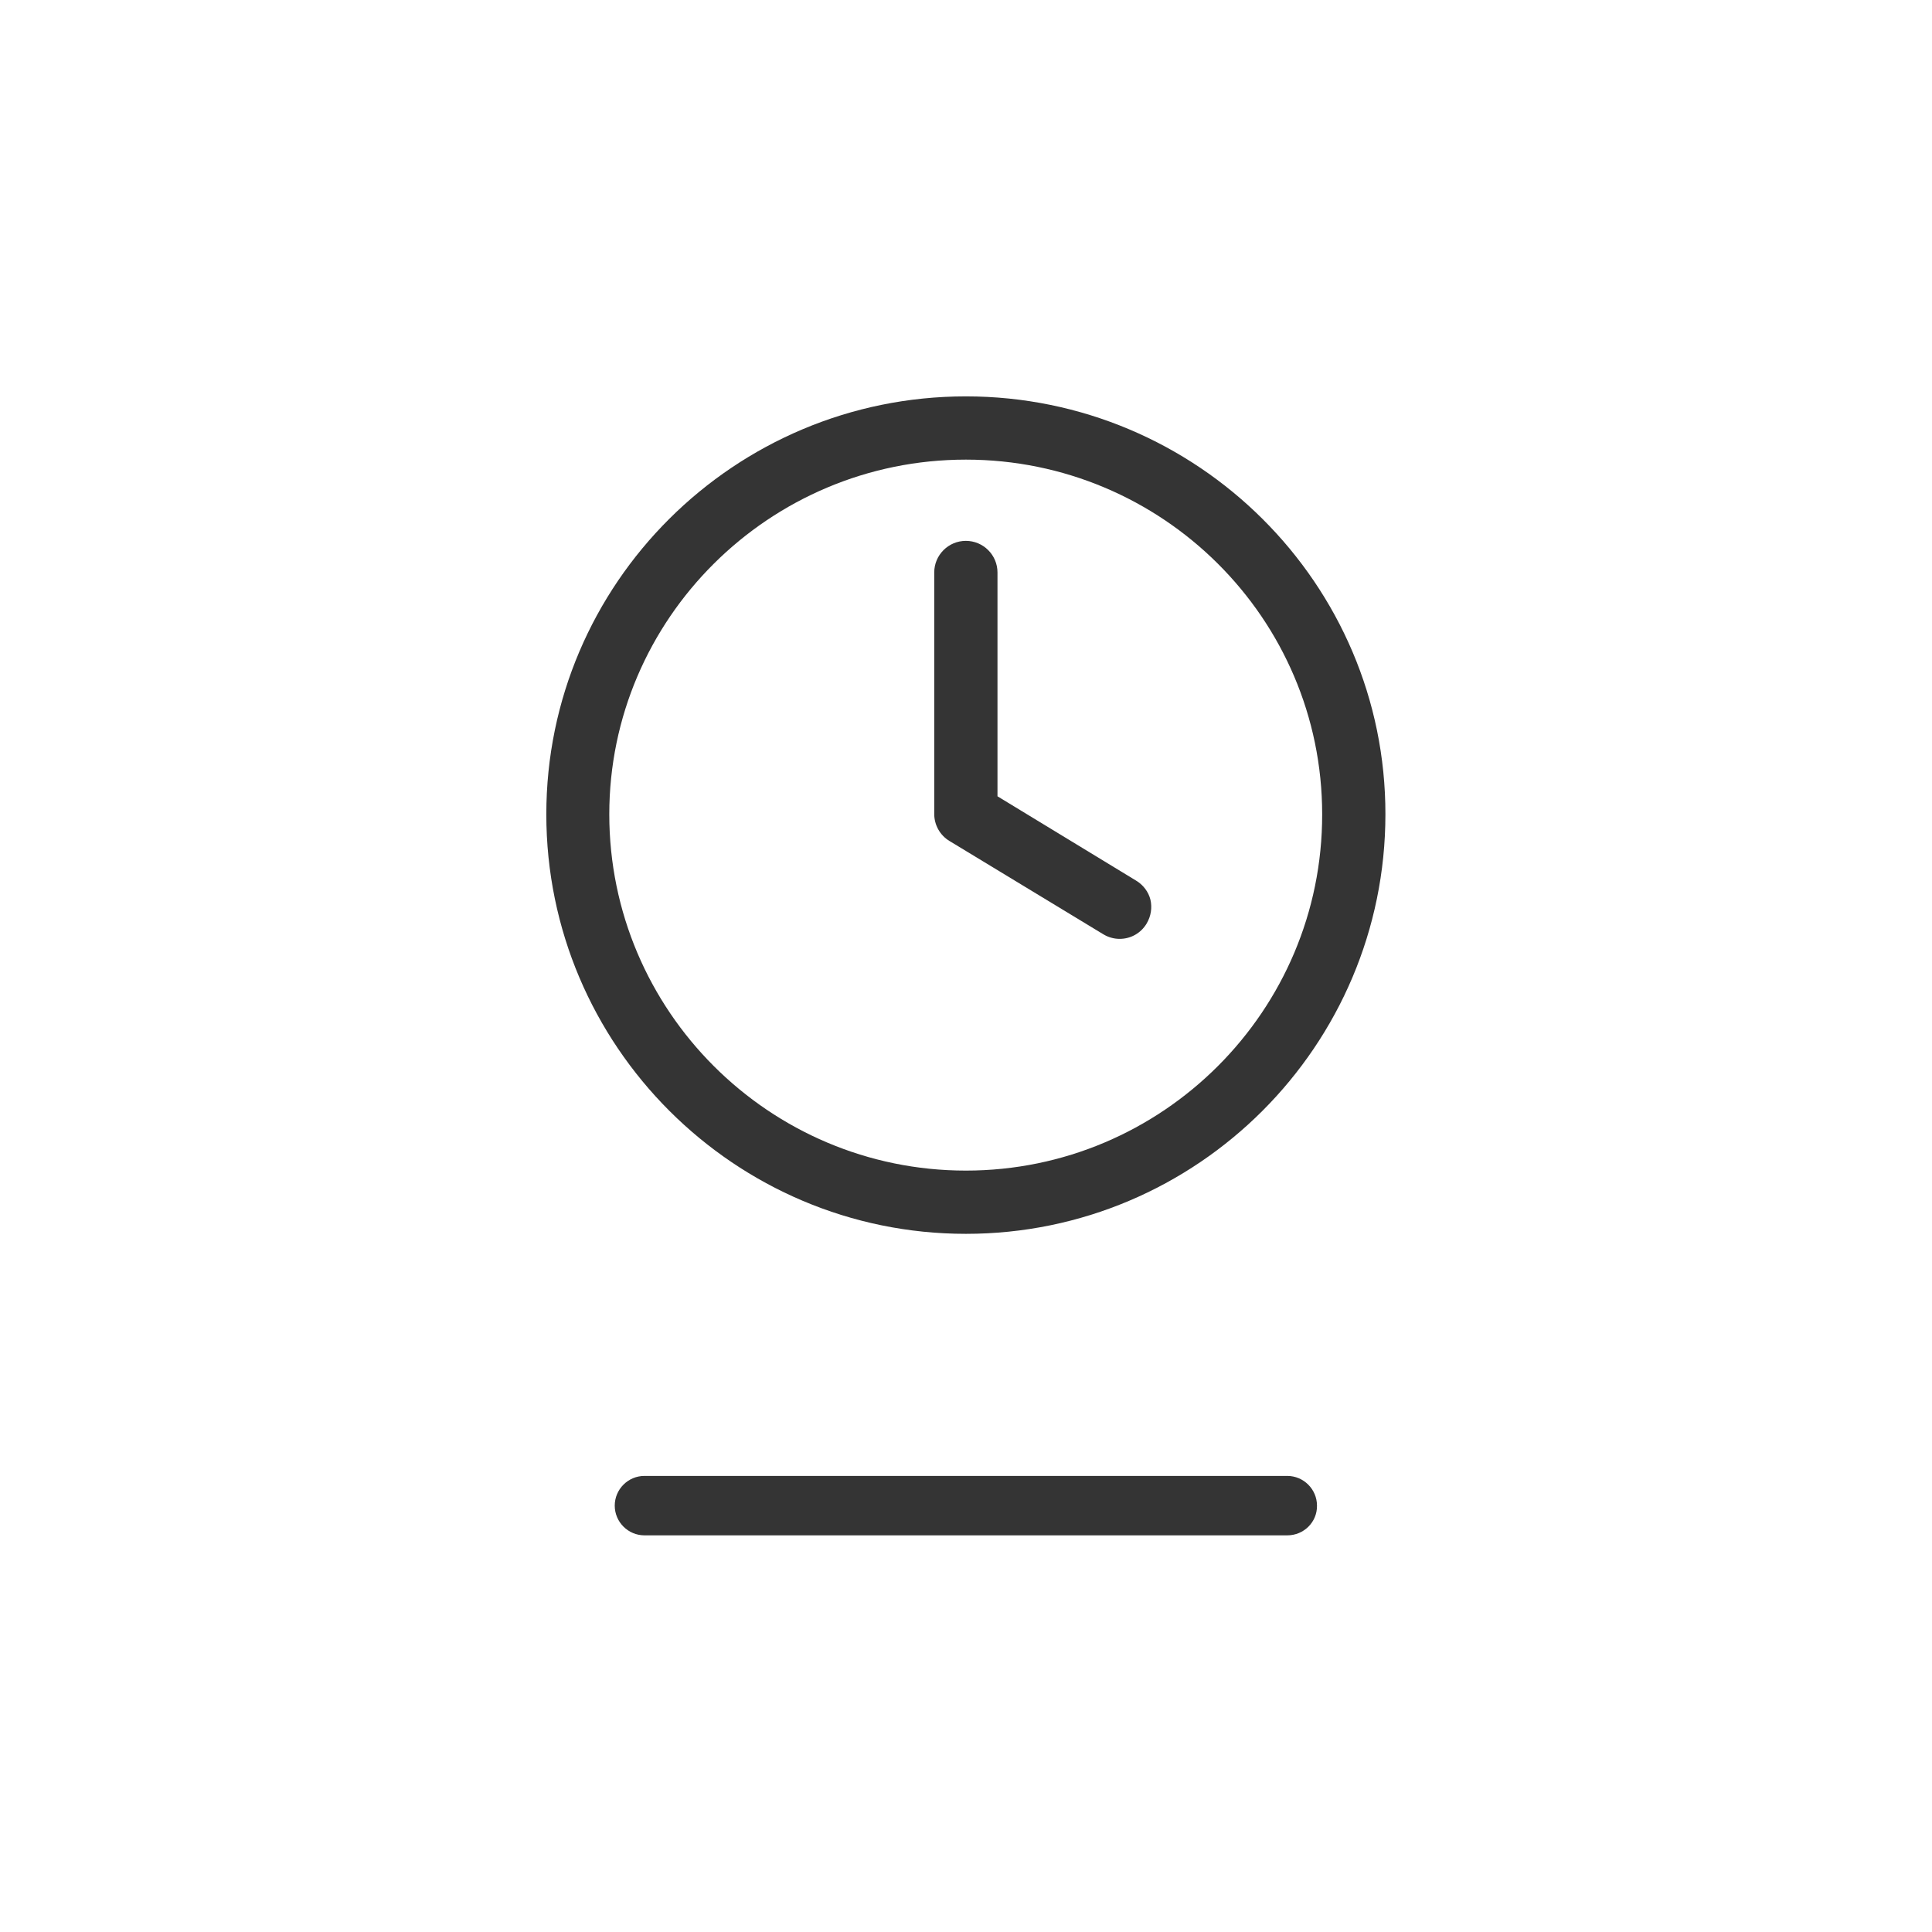 <?xml version="1.0" encoding="utf-8"?>
<!-- Generator: Adobe Illustrator 23.0.3, SVG Export Plug-In . SVG Version: 6.00 Build 0)  -->
<svg version="1.1" id="Vrstva_1" xmlns="http://www.w3.org/2000/svg" xmlns:xlink="http://www.w3.org/1999/xlink" x="0px" y="0px"
	 viewBox="0 0 70.87 70.87" style="enable-background:new 0 0 70.87 70.87;" xml:space="preserve">
<style type="text/css">
	.st0{fill:#343434;}
</style>
<g>
	<g>
		<path class="st0" d="M35.43,14.54c-8.49,0-15.39,6.87-15.39,15.33c0,8.49,6.91,15.39,15.39,15.39c8.49,0,15.39-6.9,15.39-15.39
			C50.83,21.42,43.92,14.54,35.43,14.54z M35.43,42.94c-7.21,0-13.08-5.86-13.08-13.07c0-7.17,5.87-13.01,13.08-13.01
			c7.21,0,13.07,5.83,13.07,13.01C48.51,37.08,42.64,42.94,35.43,42.94z"/>
		<path class="st0" d="M41.67,32.3l-5.08-3.09v-8.21c0-0.64-0.52-1.16-1.16-1.16c-0.64,0-1.16,0.52-1.16,1.16v8.86
			c0,0.4,0.21,0.78,0.56,0.99l5.64,3.42c0.18,0.11,0.39,0.17,0.6,0.17c0.41,0,0.78-0.21,0.99-0.56c0.16-0.27,0.21-0.58,0.14-0.88
			C42.13,32.72,41.94,32.46,41.67,32.3z"/>
	</g>
	<path class="st0" d="M47.22,56.32H23.64c-0.6,0-1.09-0.49-1.09-1.09c0-0.6,0.49-1.09,1.09-1.09h23.58c0.6,0,1.09,0.49,1.09,1.09
		C48.32,55.83,47.83,56.32,47.22,56.32z"/>
</g>
</svg>
